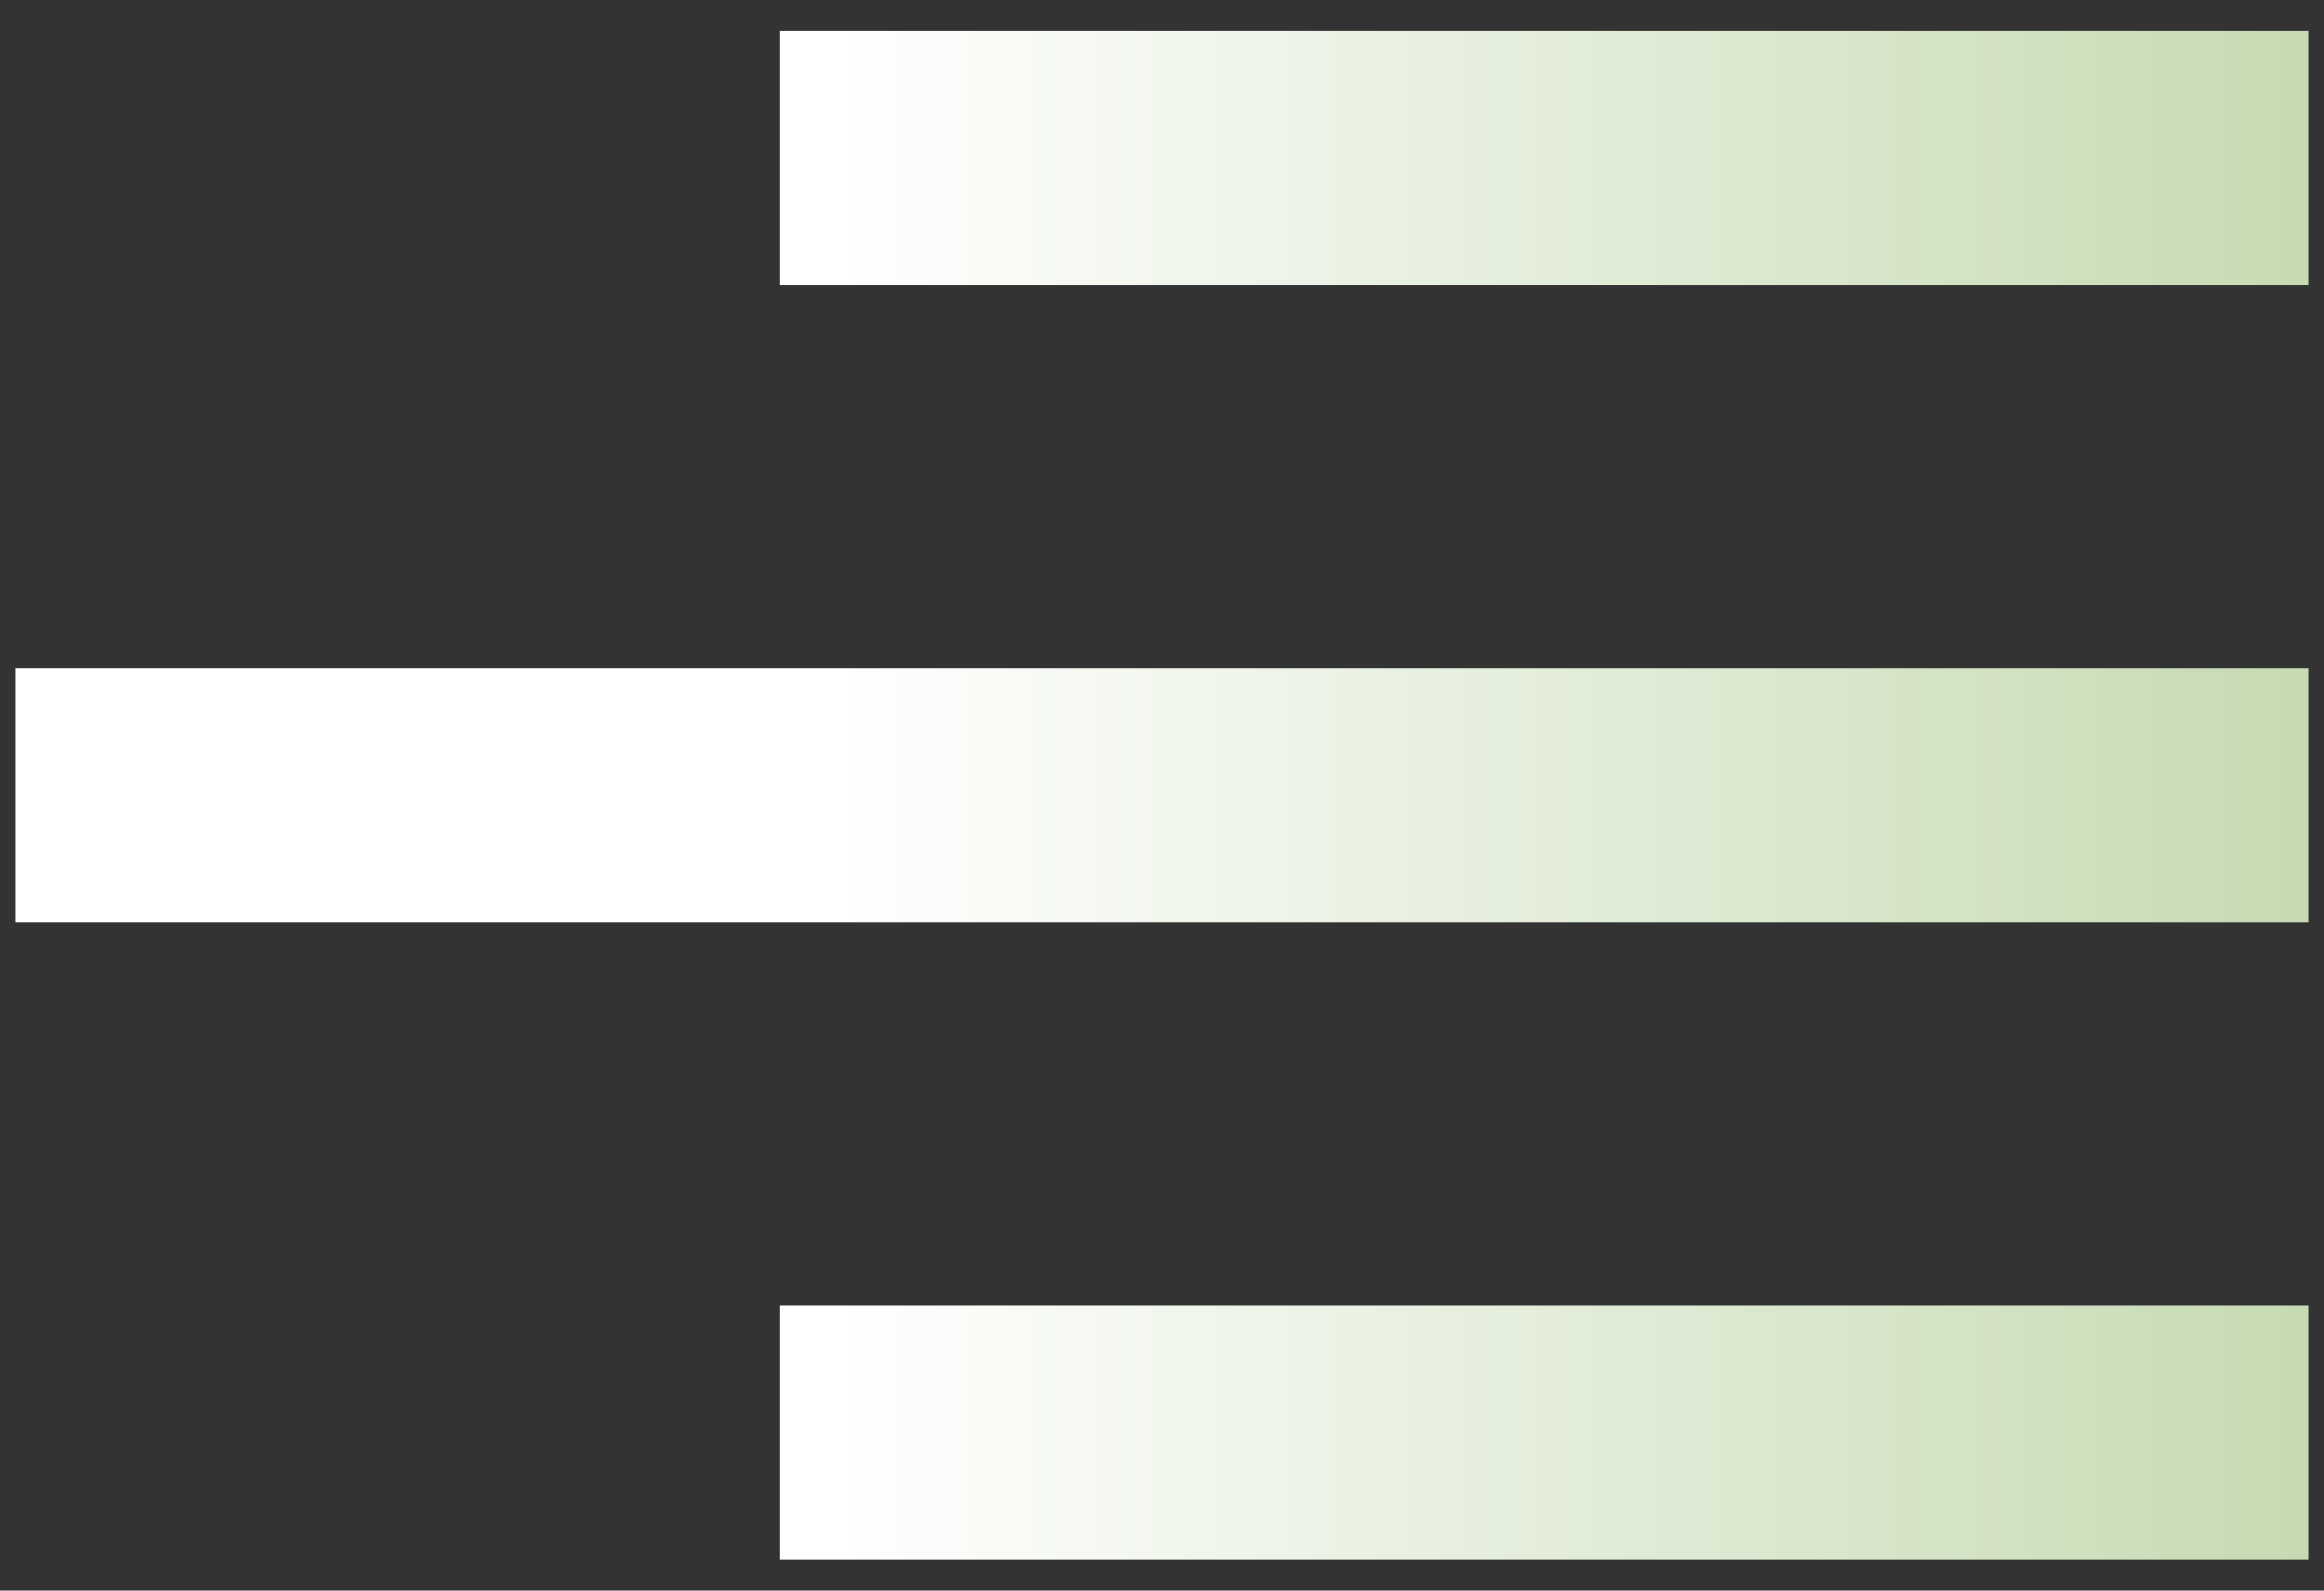 <?xml version="1.0" encoding="UTF-8"?> <svg xmlns="http://www.w3.org/2000/svg" width="38" height="26" viewBox="0 0 38 26" fill="none"><rect x="0" y="0" width="38" height="26" fill="#333333" stroke="none"/> <path d="M37.75 25.5H12.75V21.333H37.75V25.5ZM37.75 15.083H0.25V10.917H37.75V15.083ZM37.75 4.667H12.75V0.5H37.75V4.667Z" fill="url(#paint0_linear_1_8)"></path> <defs> <linearGradient id="paint0_linear_1_8" x1="-5.96519e-07" y1="13" x2="38" y2="13" gradientUnits="userSpaceOnUse"> <stop offset="0.359" stop-color="white"></stop> <stop offset="1" stop-color="#C5DAB2"></stop> </linearGradient> </defs> </svg> 